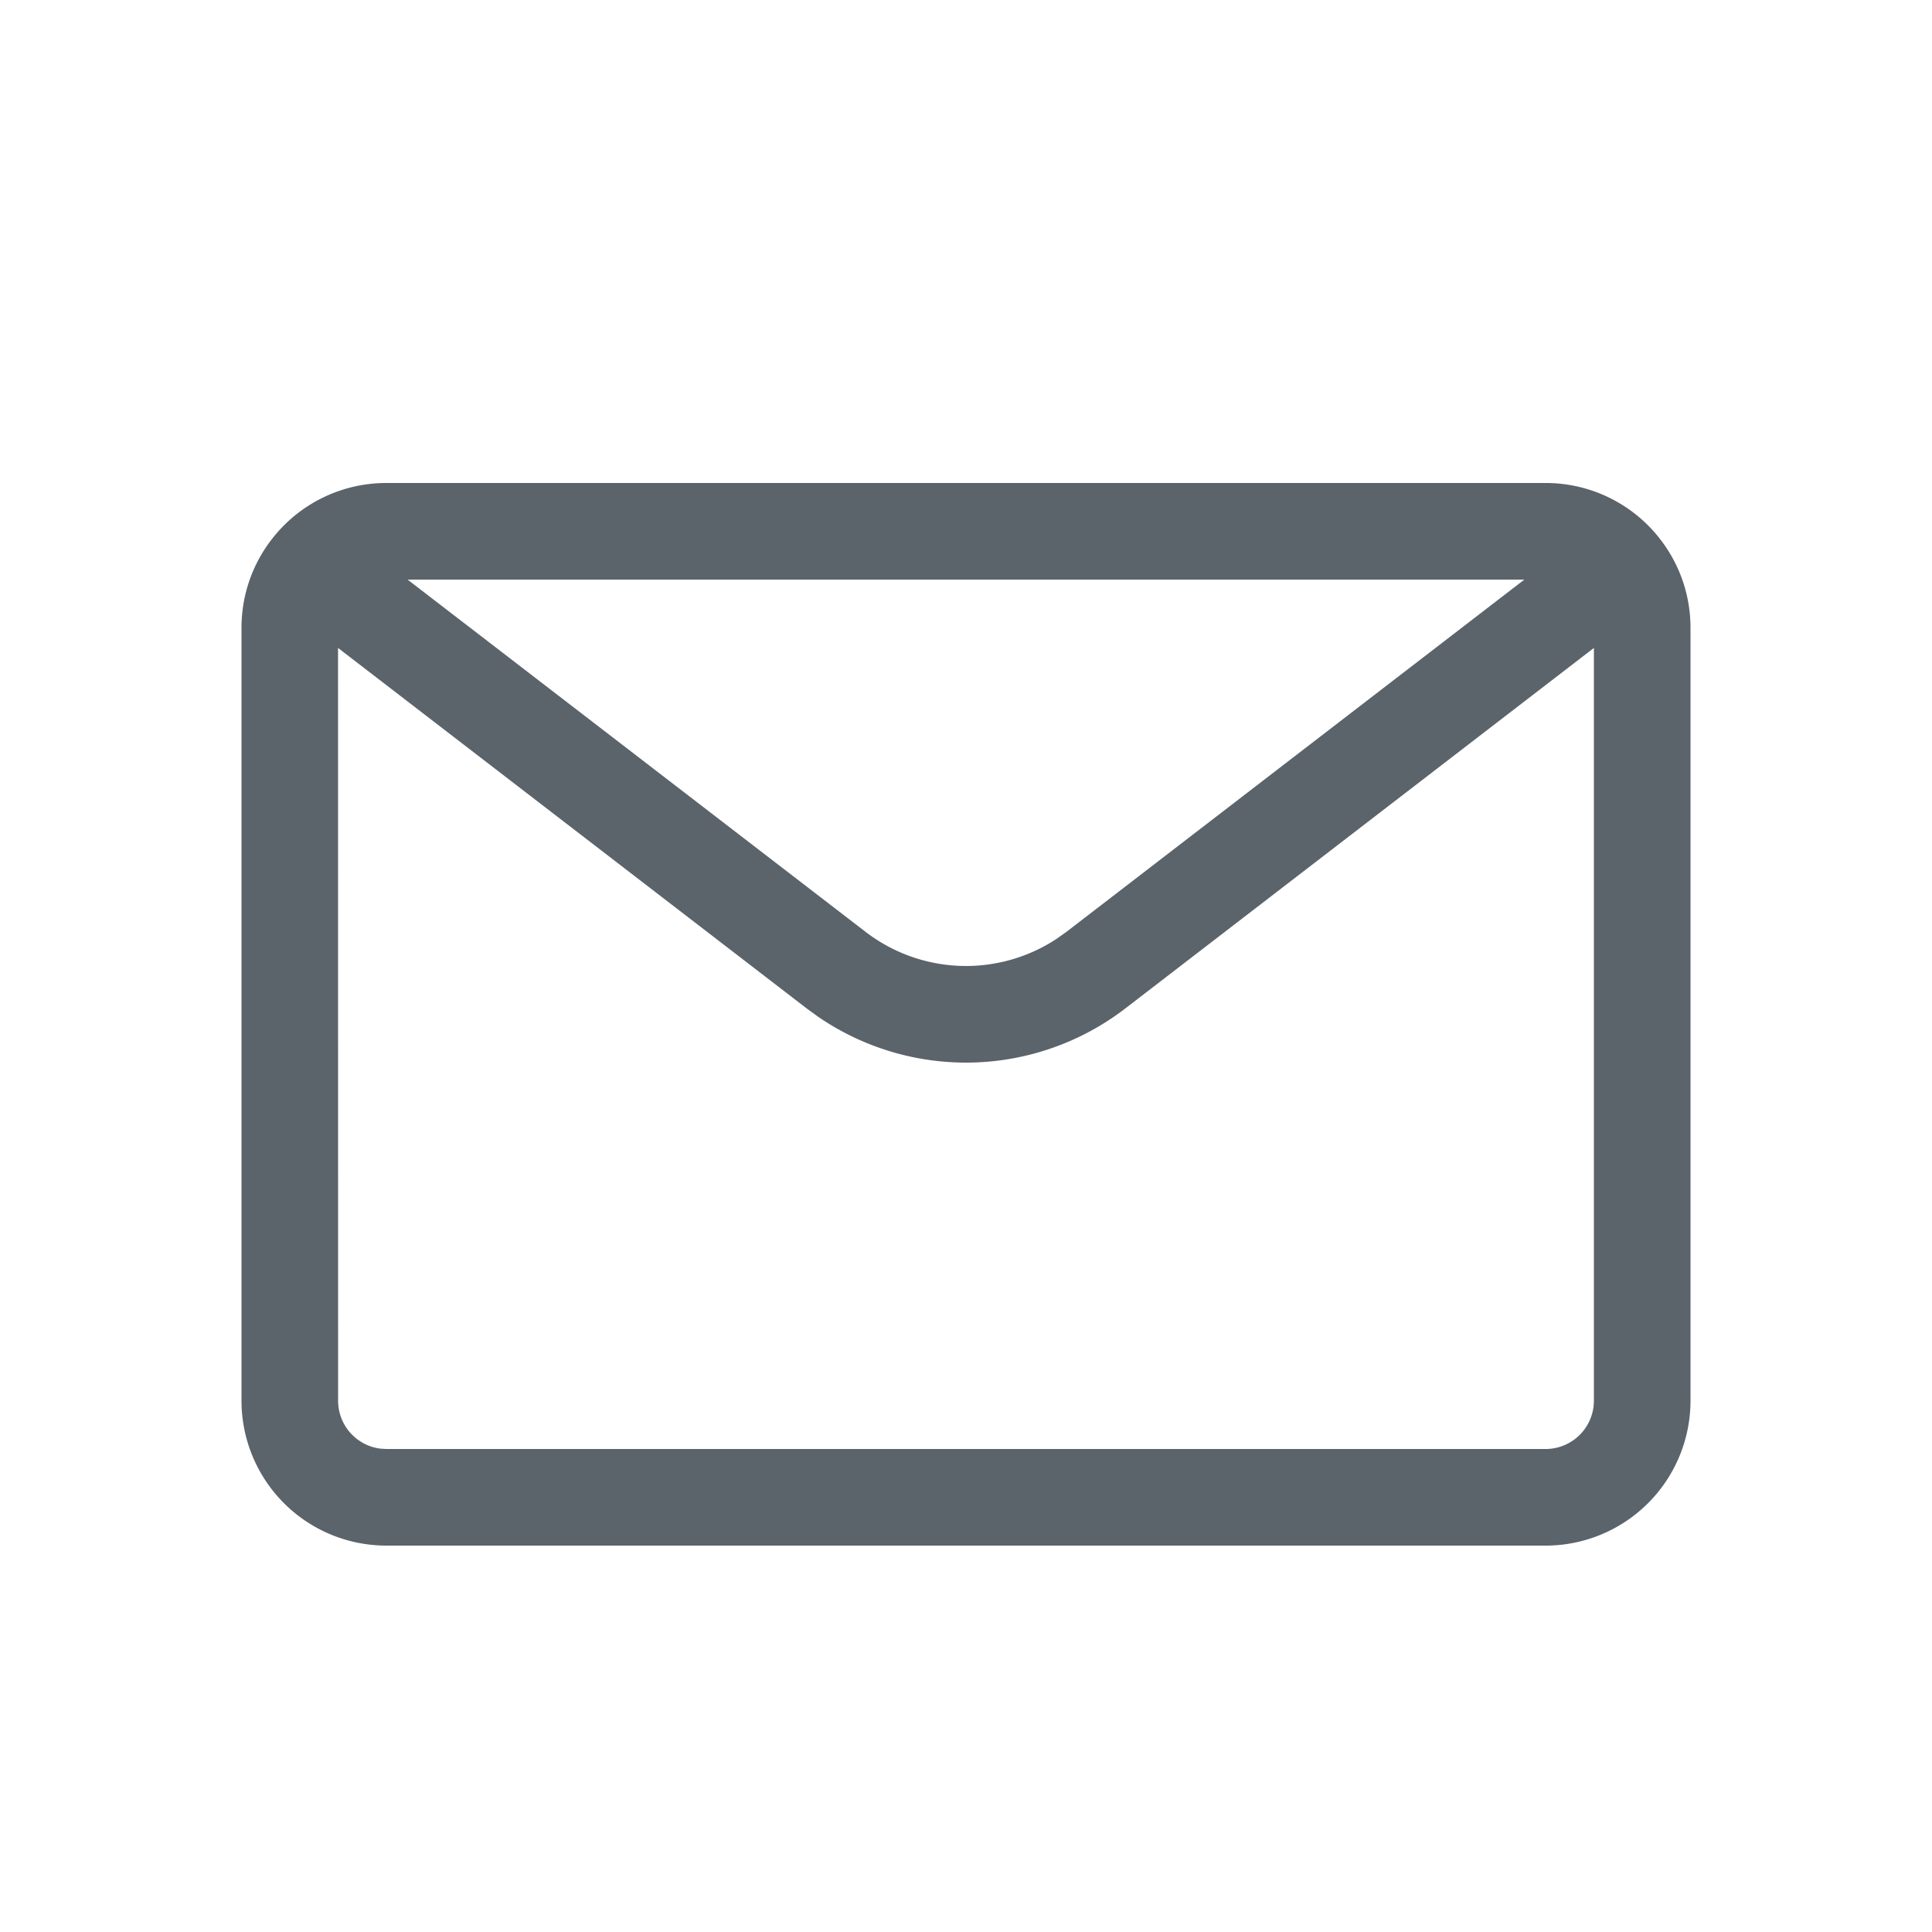 <svg width="32" height="32" viewBox="0 0 32 32" xmlns="http://www.w3.org/2000/svg">
    <path d="M25.6 8a2.395 2.395 0 0 1 1.873.899l.007.009c.326.41.52.928.52 1.492v12.8a2.4 2.4 0 0 1-2.4 2.4H6.4A2.4 2.4 0 0 1 4 23.2V10.4c0-.564.194-1.082.52-1.492l.007-.01.017-.02A2.395 2.395 0 0 1 6.4 8zm.8 2.732-7.76 5.97a4.329 4.329 0 0 1-5.09.138l-.19-.138-7.761-5.97L5.6 23.2a.8.8 0 0 0 .7.794l.1.006h19.2a.8.8 0 0 0 .8-.8V10.732zM25.248 9.6H6.751l7.585 5.834a2.729 2.729 0 0 0 3.16.119l.168-.119L25.248 9.6z" fill="#5B636B" fill-rule="evenodd"/>
</svg>
